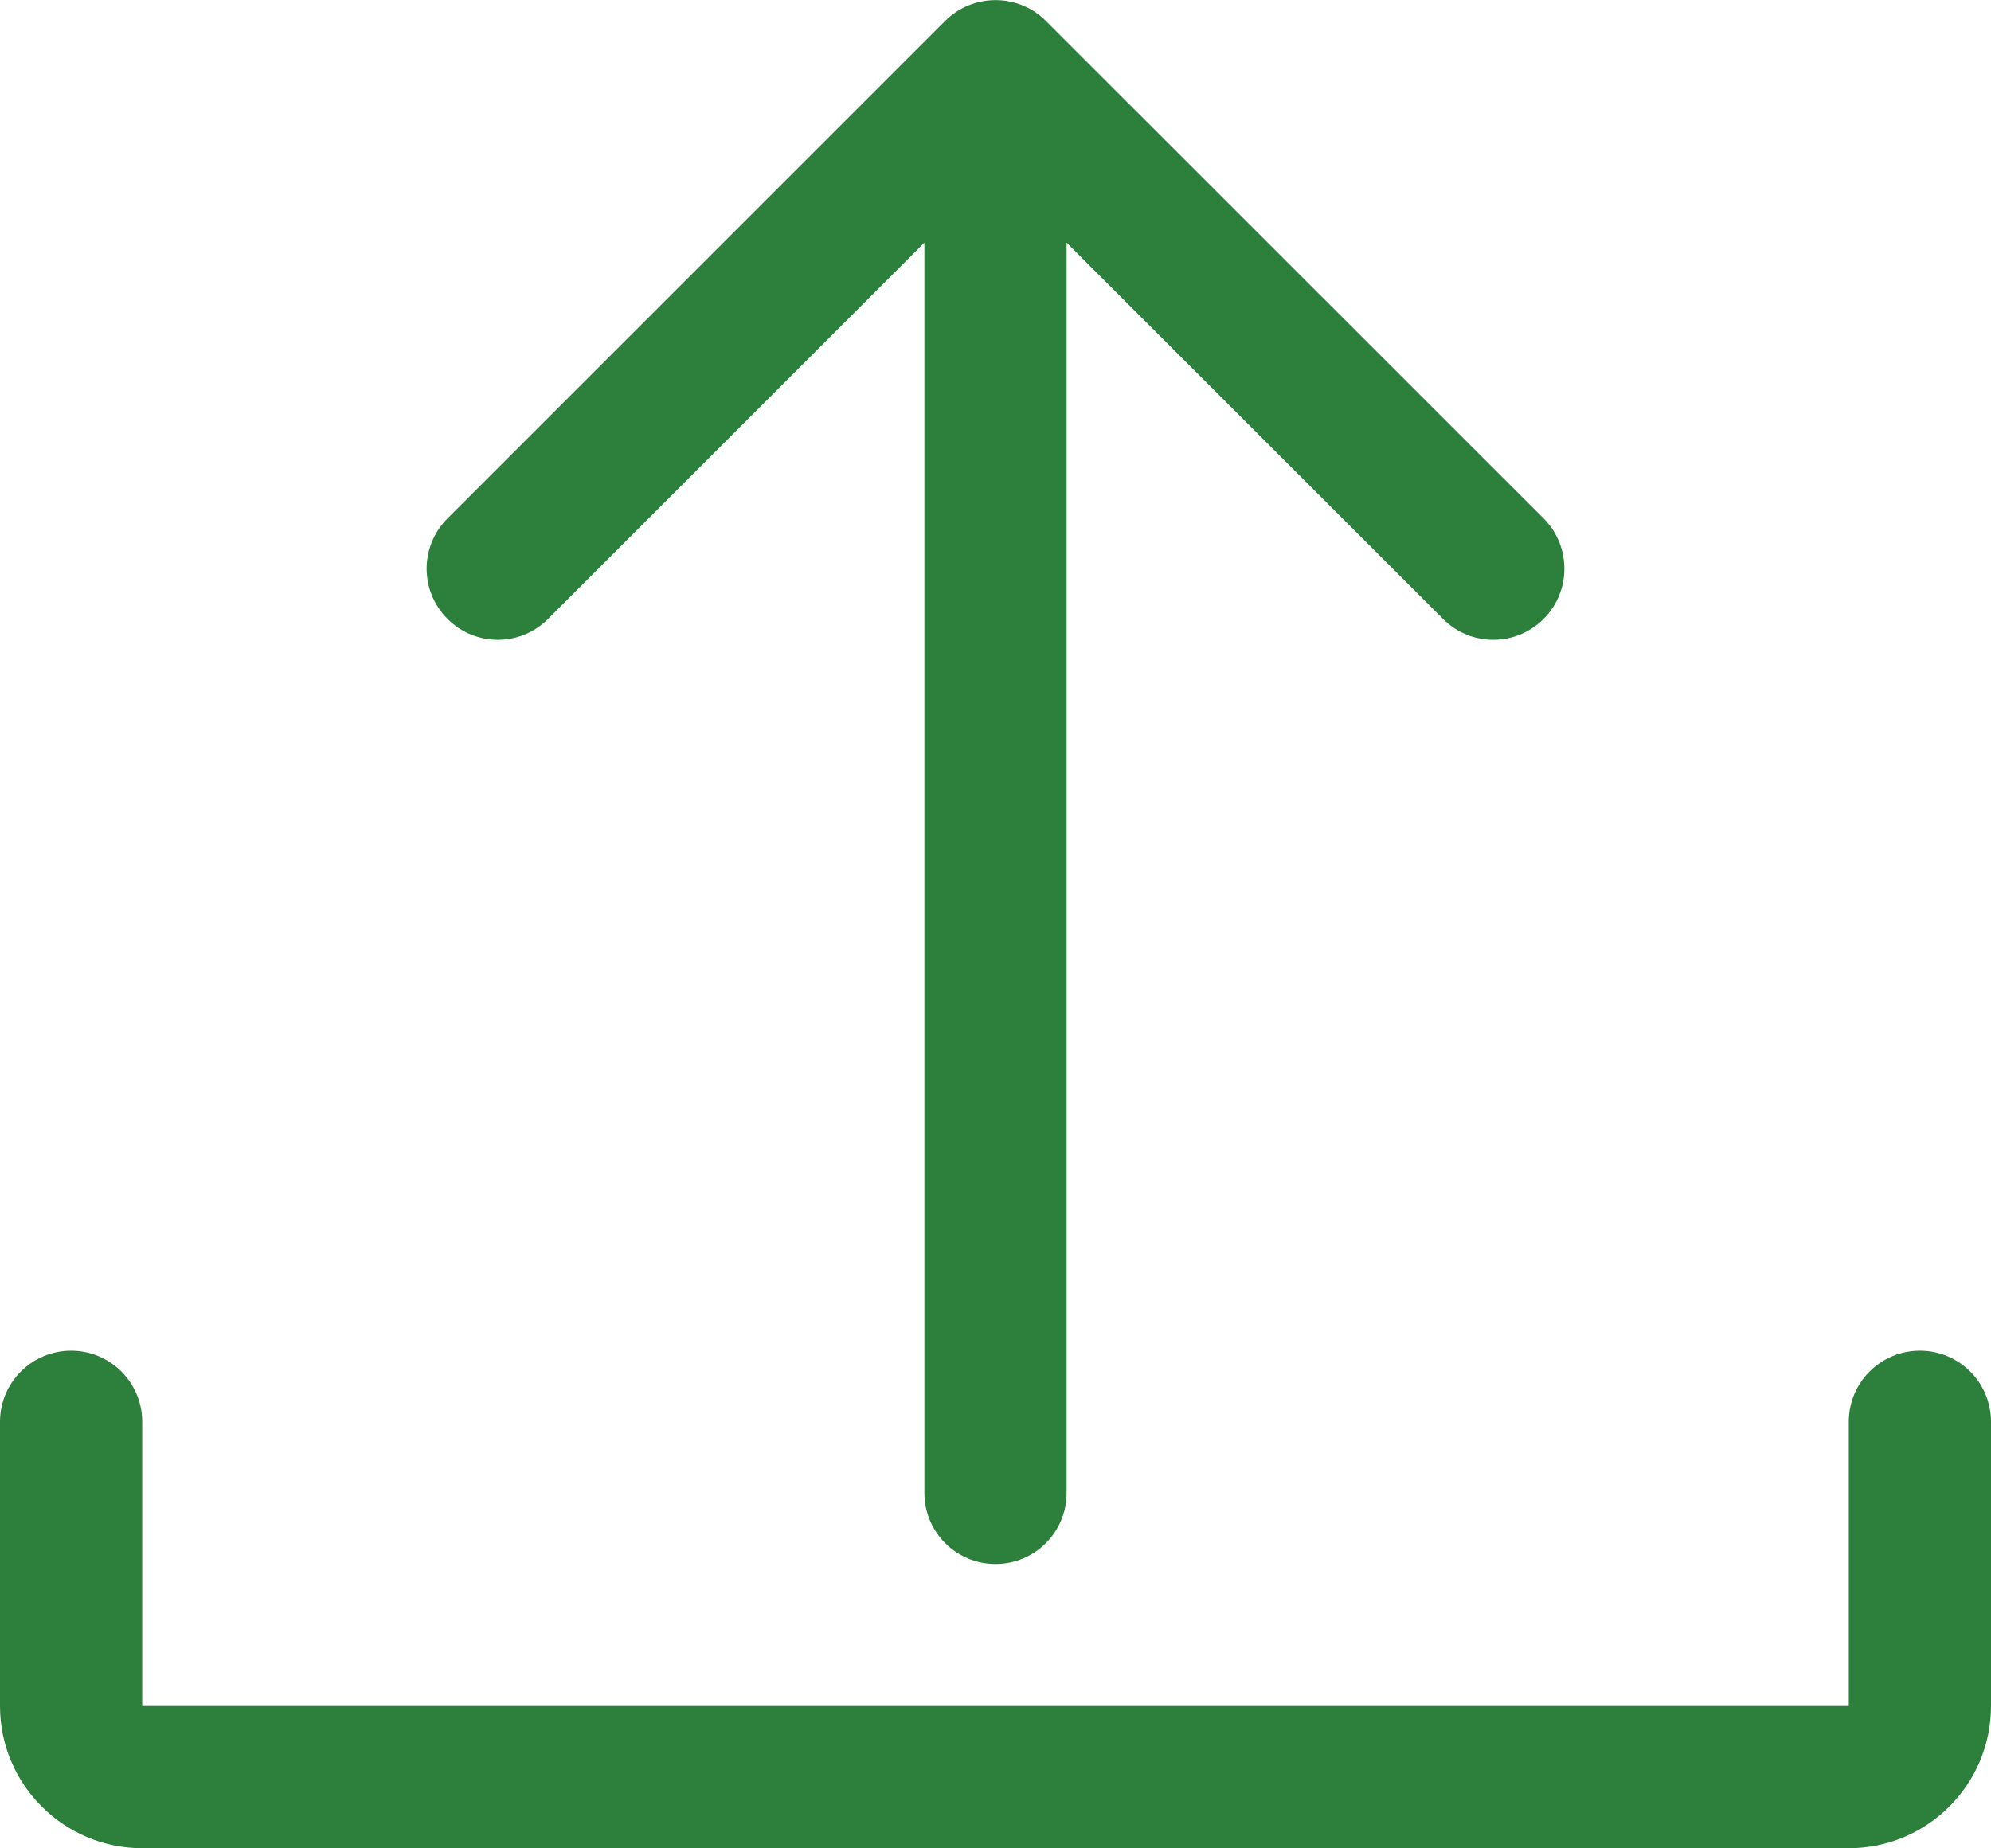 <svg xmlns="http://www.w3.org/2000/svg" width="14" height="13" viewBox="0 0 14 13" fill="none"><path d="M14 10V11.999C14 12.551 13.552 12.999 13 12.999H1C0.449 12.999 0 12.551 0 11.999V10C0 9.724 0.224 9.5 0.5 9.5C0.776 9.5 1 9.724 1 10V11.999H13V10C13 9.724 13.223 9.5 13.5 9.5C13.777 9.5 14 9.724 14 10Z" fill="#2D803B"></path><path d="M3.147 4.353C2.951 4.158 2.951 3.842 3.147 3.646L6.646 0.147C6.842 -0.049 7.161 -0.047 7.354 0.147L10.854 3.646C11.049 3.842 11.049 4.158 10.854 4.353C10.756 4.451 10.628 4.5 10.5 4.5C10.372 4.5 10.244 4.451 10.147 4.353L7.5 1.707V10.5C7.5 10.776 7.277 11 7 11C6.724 11 6.5 10.776 6.5 10.5V1.707L3.854 4.353C3.658 4.549 3.342 4.549 3.147 4.353Z" fill="#2D803B"></path></svg>
